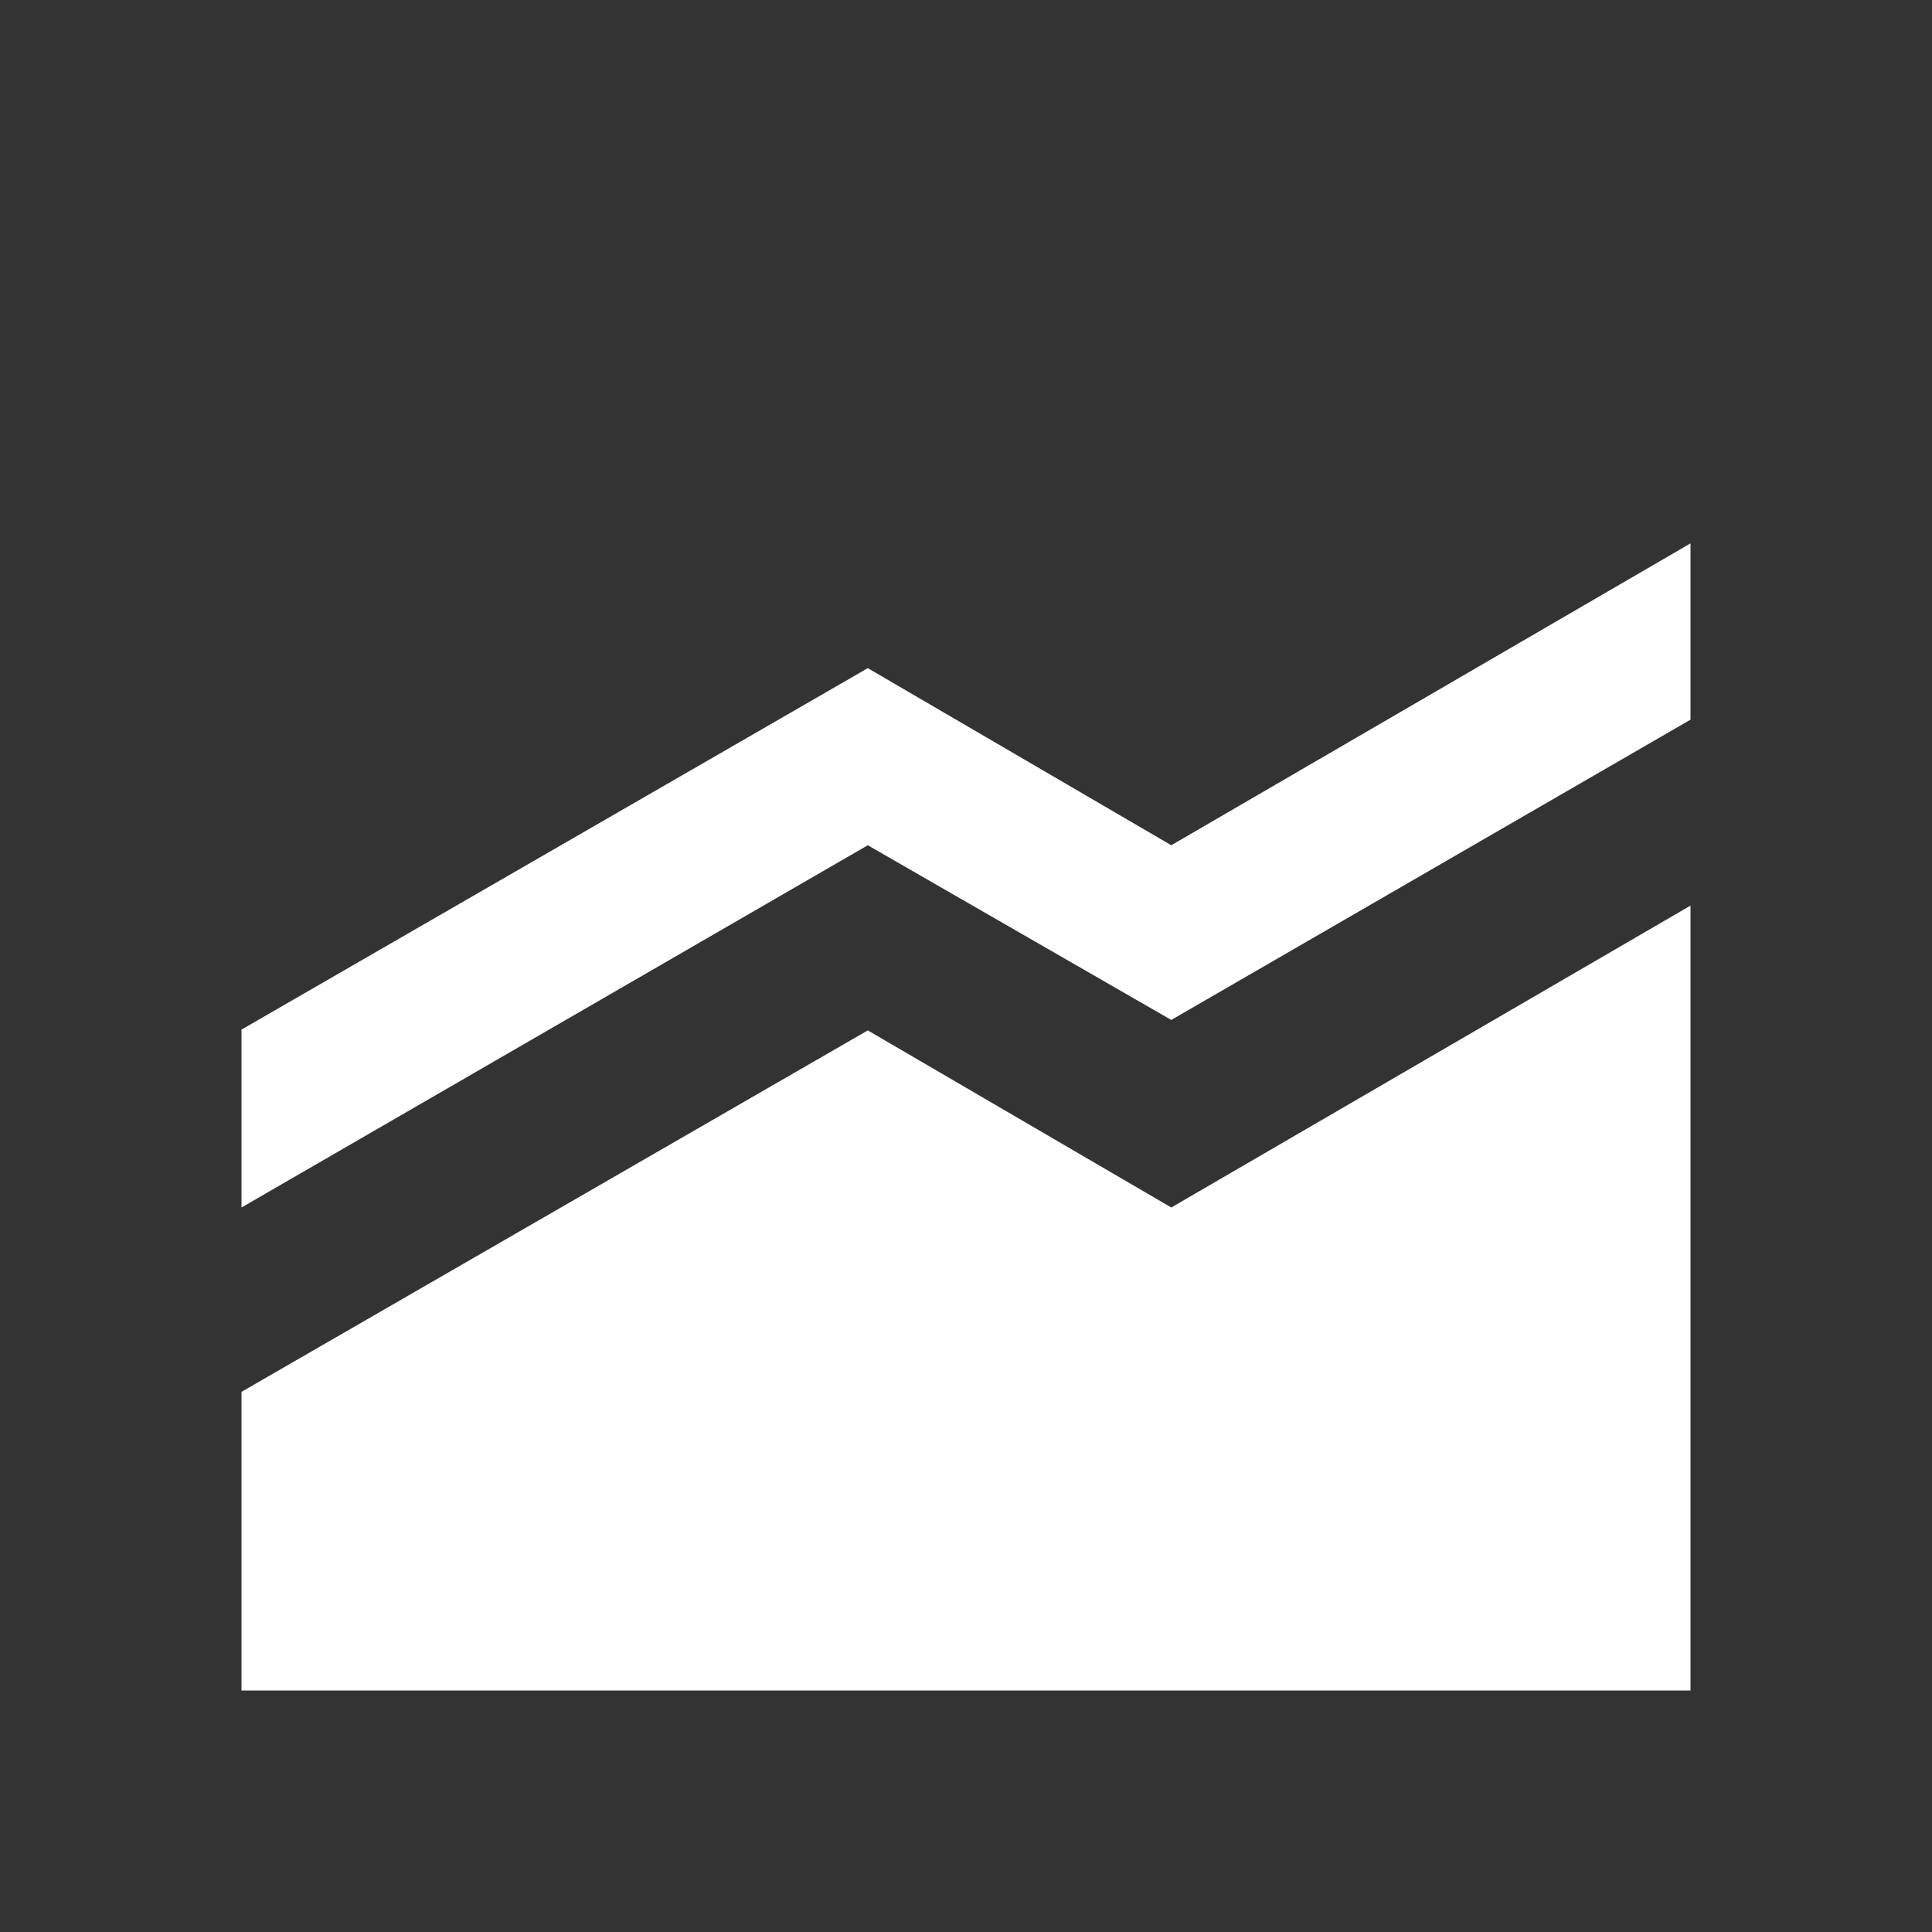 <?xml version="1.0" encoding="UTF-8"?>
<svg width="24" height="24" viewBox="0 0 24 24" fill="none" xmlns="http://www.w3.org/2000/svg">
<rect x="0" y="0" width="24" height="24" fill="#333333" stroke="none"/>
<g id="mdi:elevation-rise">
<path id="Vector" d="M3 21V17.29L10.78 12.8L14.55 15L21 11.25V21H3ZM21 8.94L14.55 12.67L10.78 10.5L3 15V12.79L10.78 8.3L14.55 10.5L21 6.75V8.94Z" fill="white"/>
</g>
</svg>
